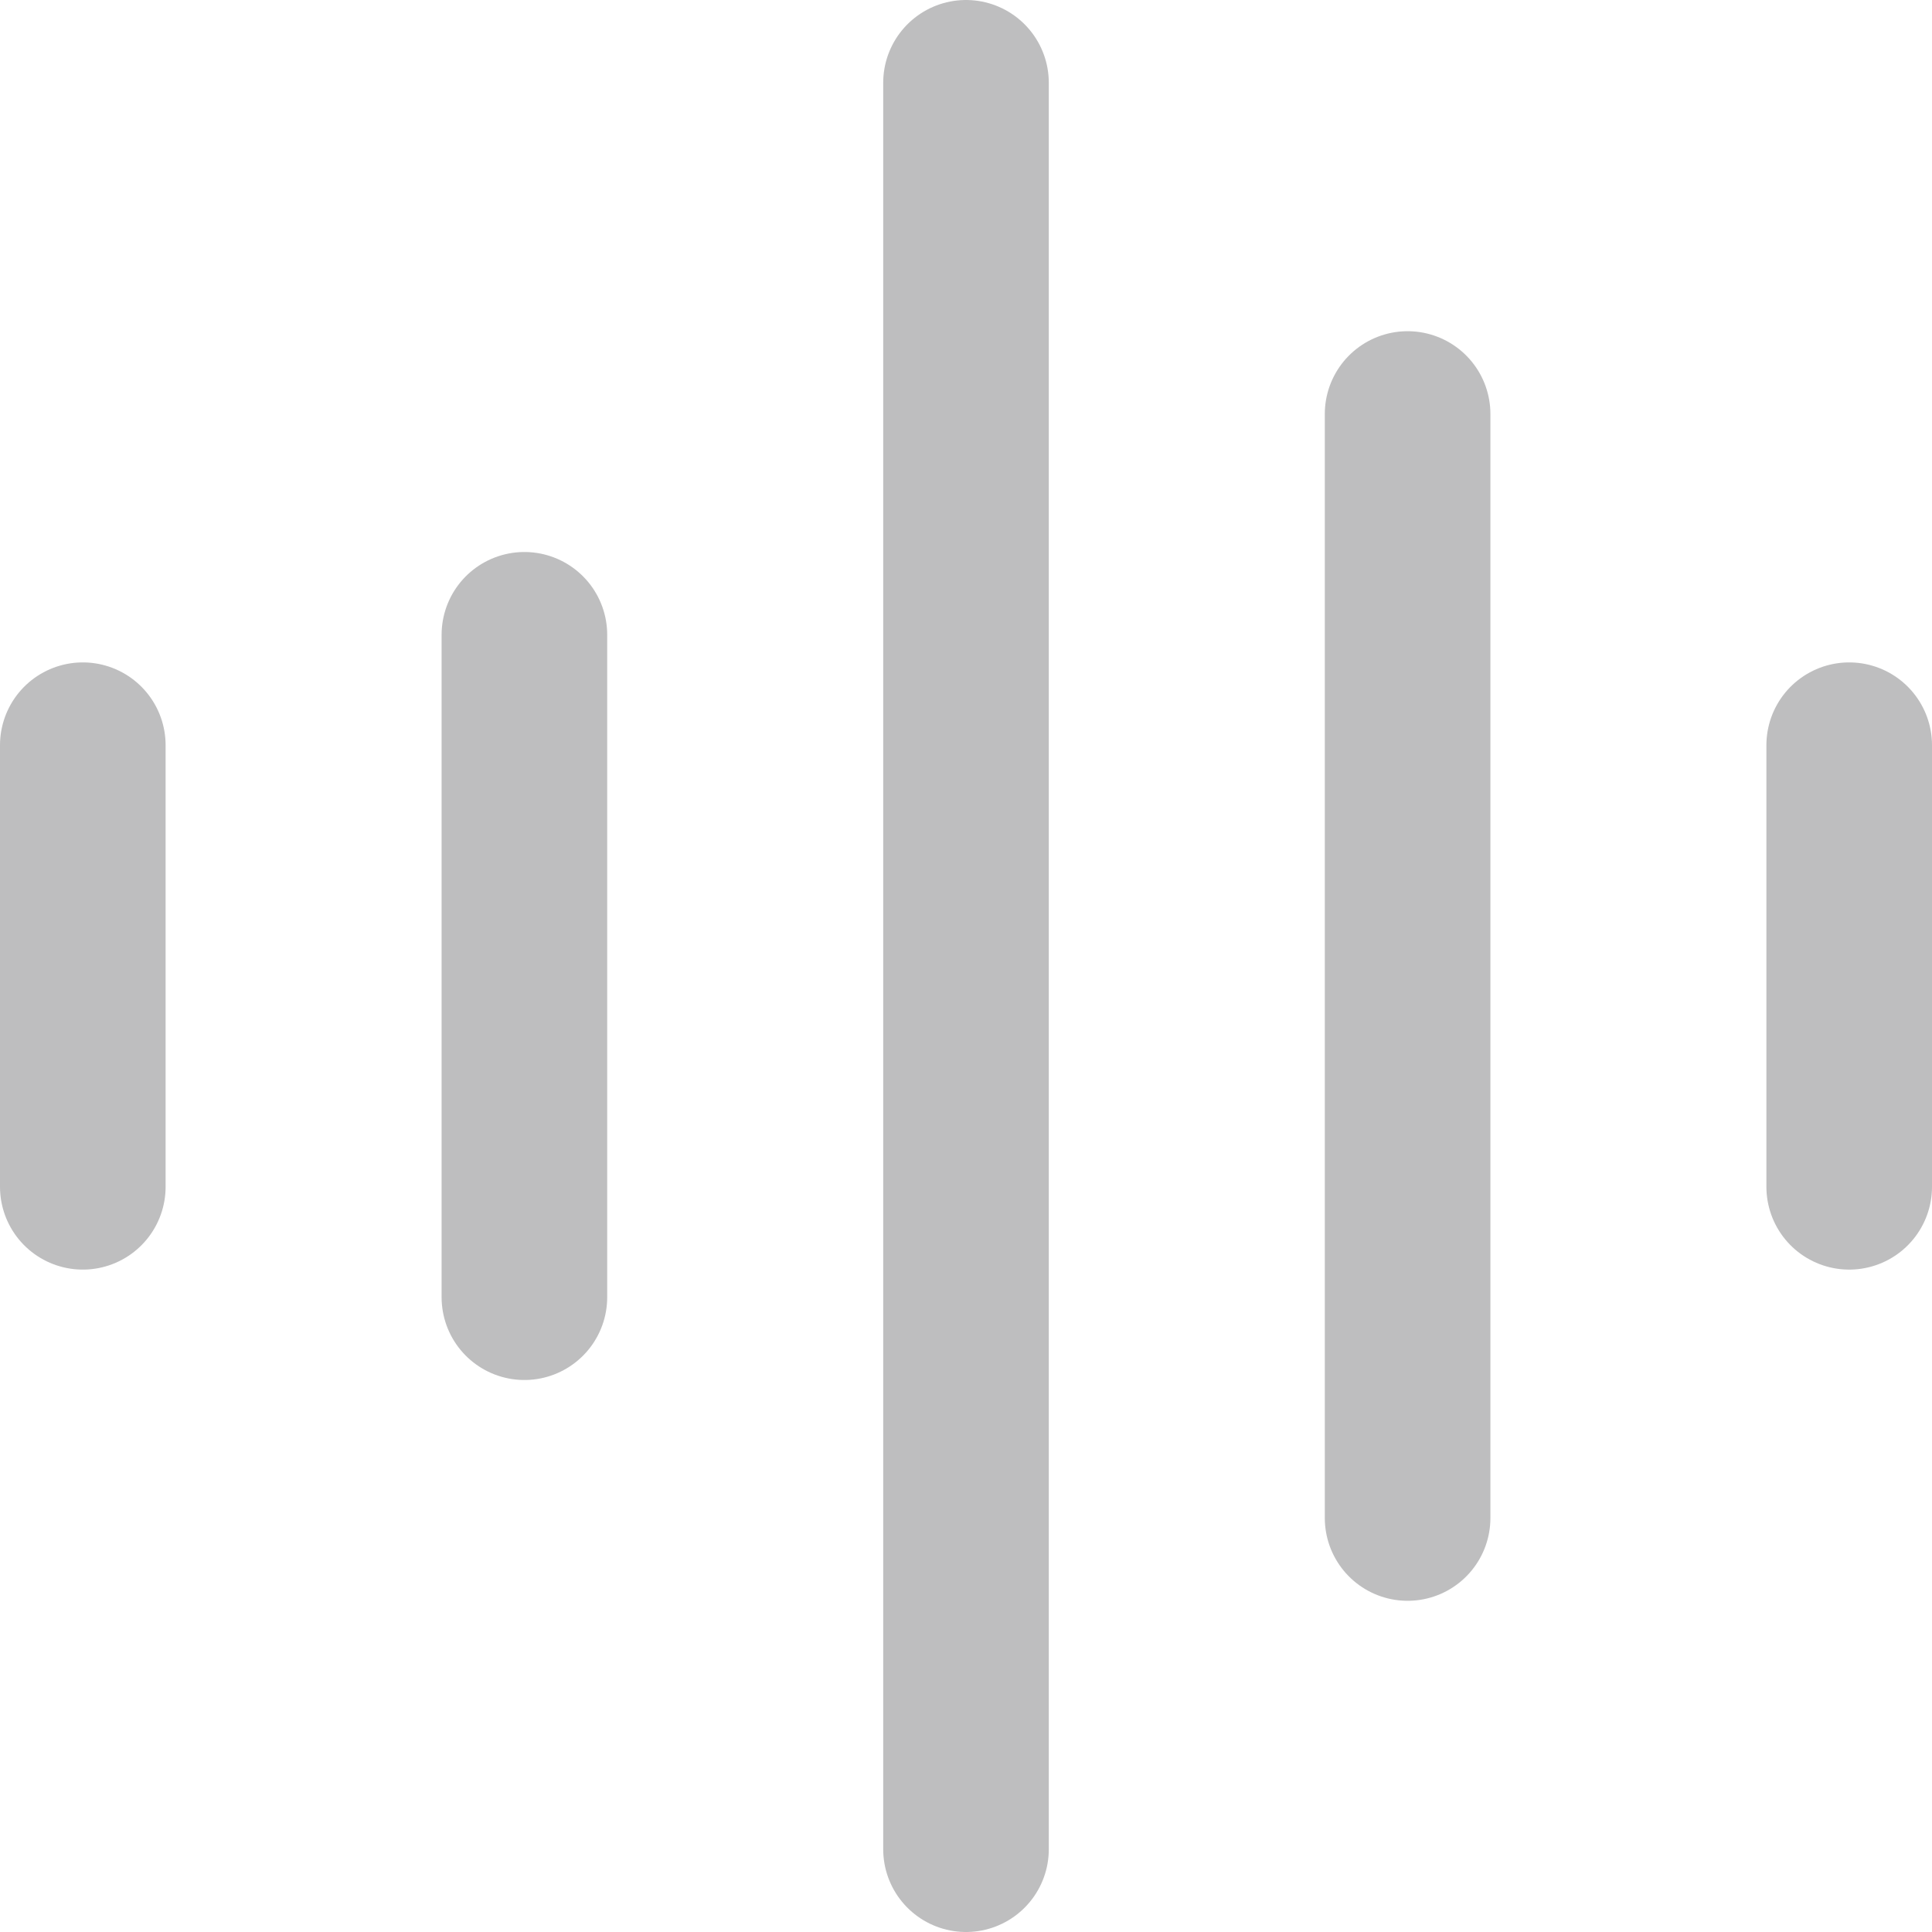 <svg xmlns="http://www.w3.org/2000/svg" width="17.5" height="17.5" viewBox="0 0 17.5 17.5"><path d="M12,4V20M8,9v6m12-5v4M4,10v4M16,7V17" transform="translate(-3.25 -3.25)" fill="none" stroke="#bebebf" stroke-linecap="round" stroke-linejoin="round" stroke-width="1.5"/></svg>